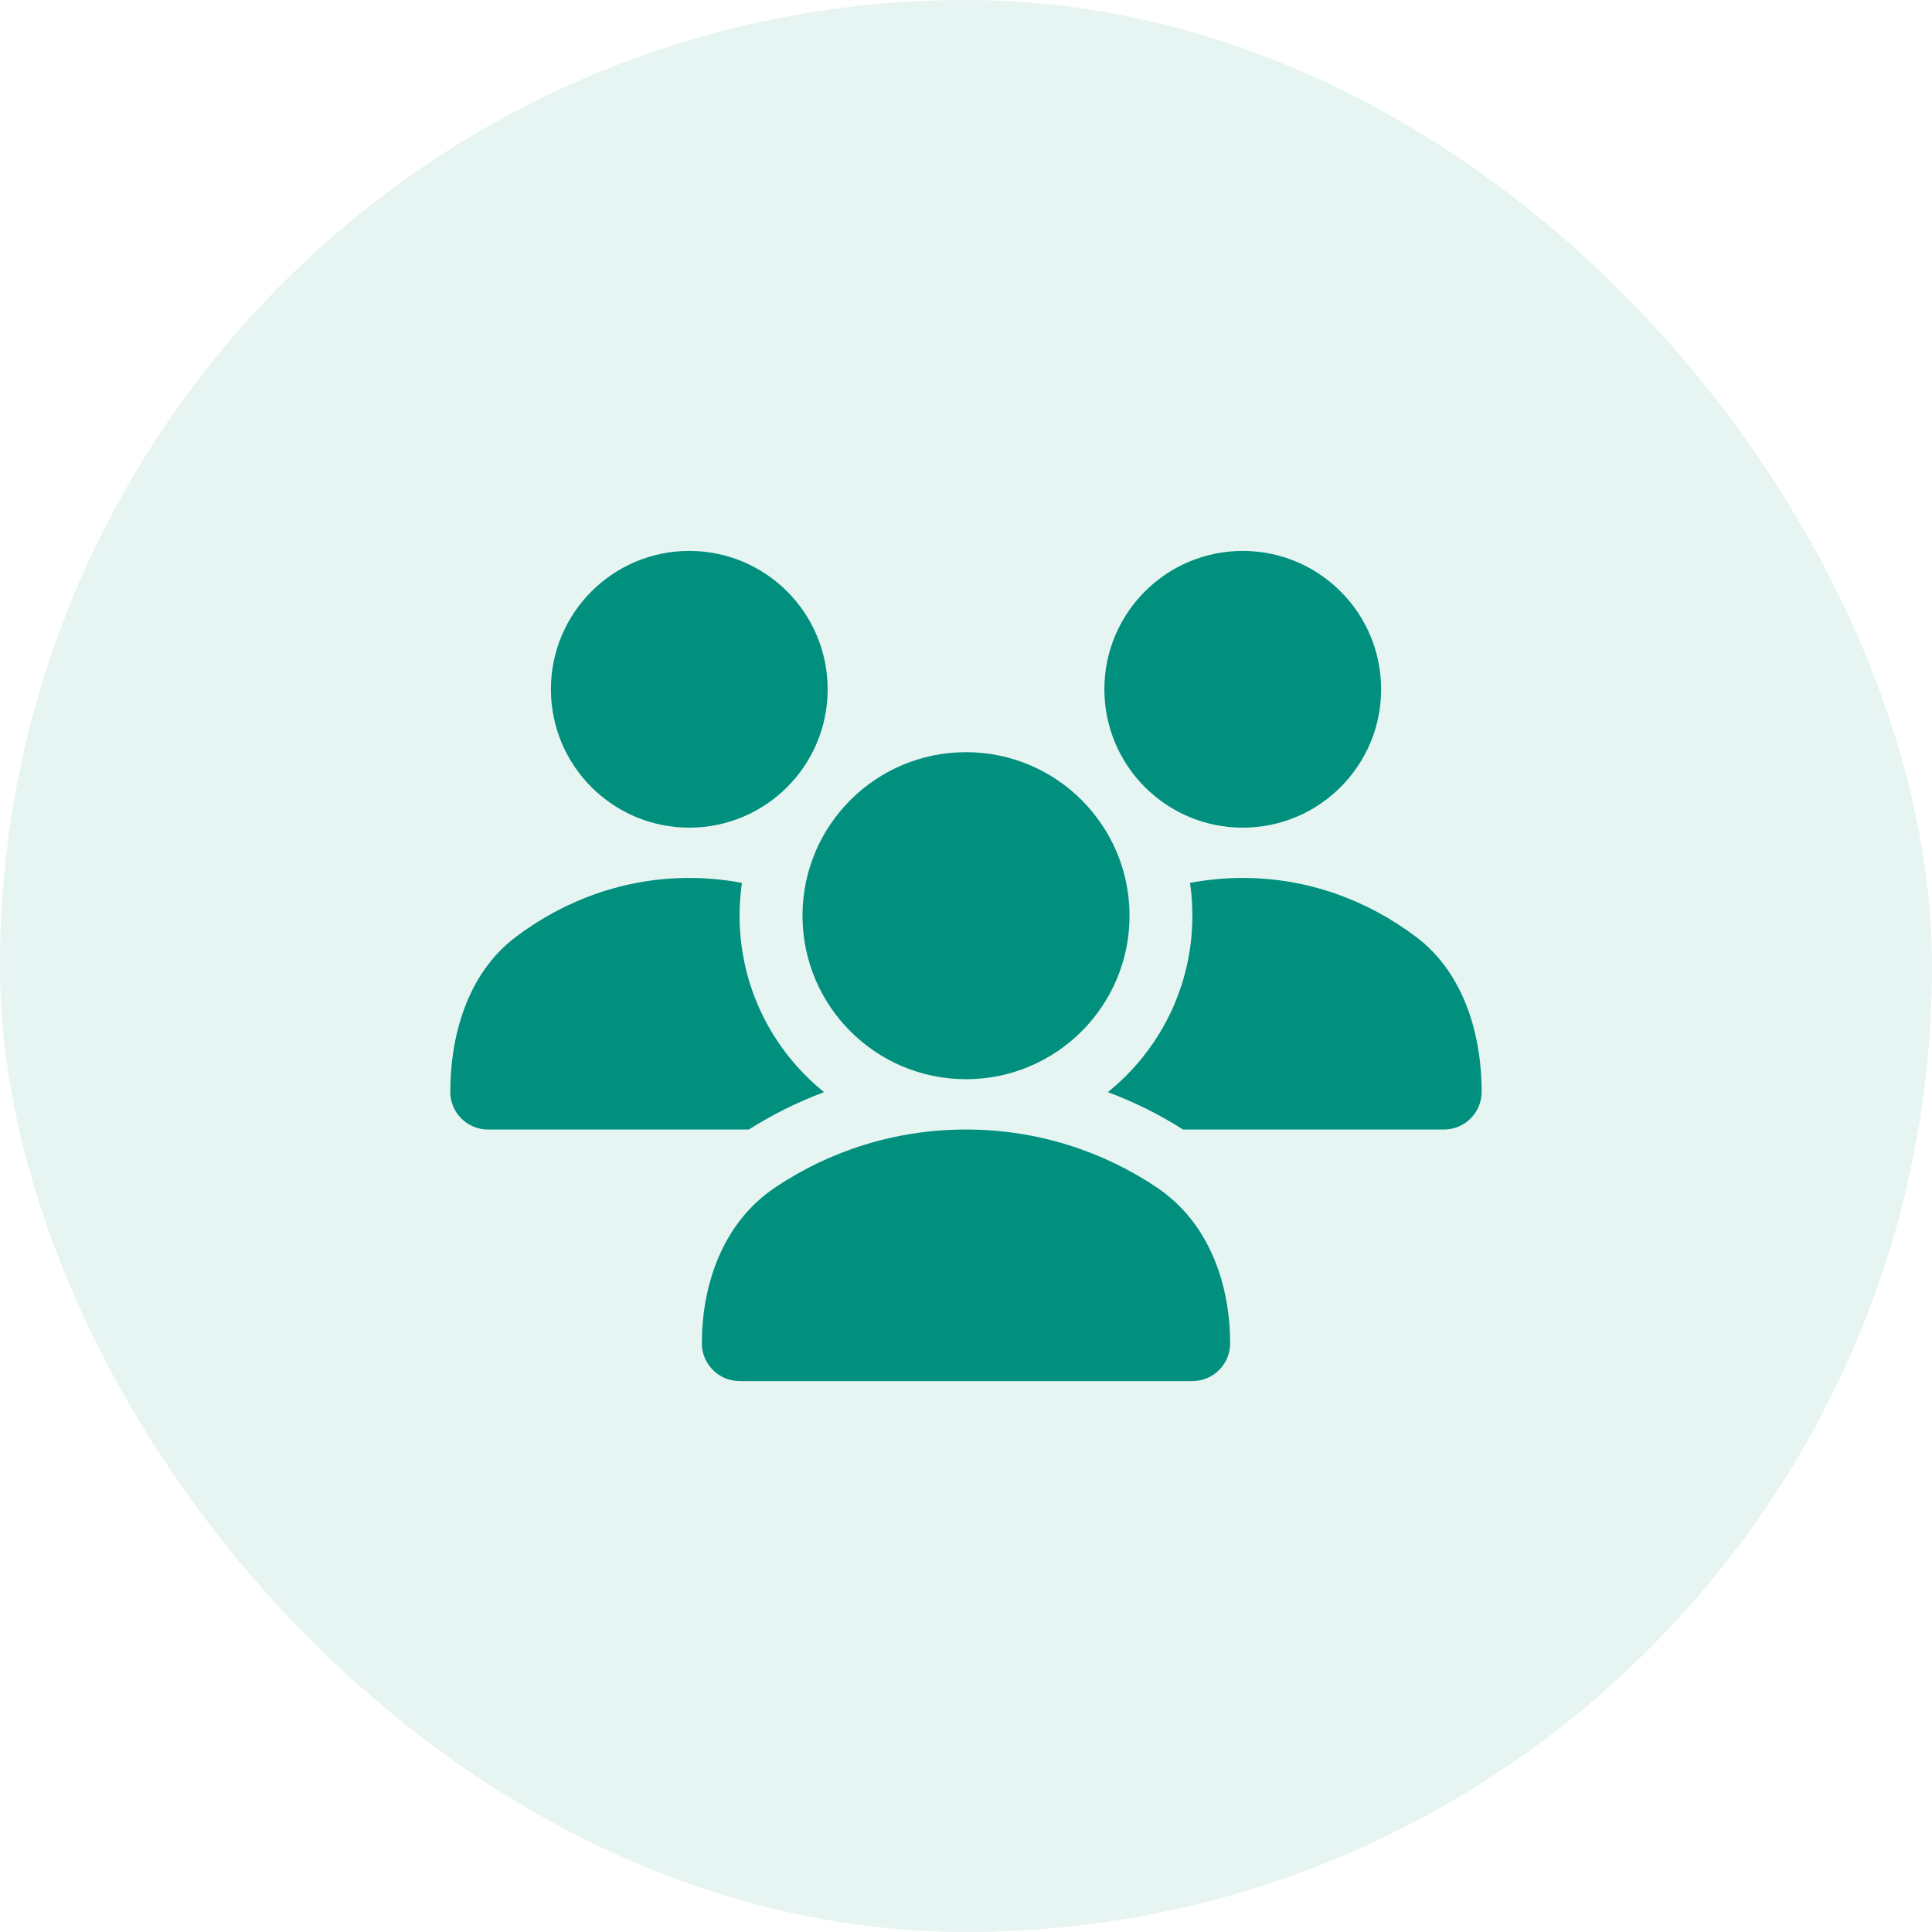 <svg width="64" height="64" viewBox="0 0 64 64" fill="none" xmlns="http://www.w3.org/2000/svg">
<rect width="64" height="64" rx="32" fill="#00907D" fill-opacity="0.1"/>
<path d="M25.689 39.329C27.493 38.121 29.666 37.417 32 37.417C34.334 37.417 36.507 38.121 38.311 39.329C40.125 40.543 40.75 42.66 40.75 44.5C40.75 45.19 40.19 45.75 39.5 45.75H24.5C23.81 45.75 23.25 45.19 23.25 44.5C23.25 42.66 23.875 40.543 25.689 39.329Z" fill="#00907D"/>
<path d="M26.584 30.333C26.584 27.342 29.009 24.917 32.001 24.917C34.992 24.917 37.417 27.342 37.417 30.333C37.417 33.325 34.992 35.75 32.001 35.75C29.009 35.75 26.584 33.325 26.584 30.333Z" fill="#00907D"/>
<path d="M36.584 22.833C36.584 20.302 38.636 18.25 41.167 18.25C43.699 18.25 45.751 20.302 45.751 22.833C45.751 25.365 43.699 27.417 41.167 27.417C38.636 27.417 36.584 25.365 36.584 22.833Z" fill="#00907D"/>
<path d="M18.25 22.833C18.25 20.302 20.302 18.25 22.833 18.25C25.365 18.25 27.417 20.302 27.417 22.833C27.417 25.365 25.365 27.417 22.833 27.417C20.302 27.417 18.25 25.365 18.25 22.833Z" fill="#00907D"/>
<path d="M24.577 29.247C24.526 29.602 24.499 29.964 24.499 30.333C24.499 32.696 25.592 34.803 27.299 36.178C26.421 36.506 25.587 36.922 24.807 37.417H16.166C15.476 37.417 14.916 36.857 14.916 36.167C14.916 34.377 15.449 32.271 17.089 31.035C18.716 29.81 20.694 29.083 22.833 29.083C23.428 29.083 24.011 29.14 24.577 29.247Z" fill="#00907D"/>
<path d="M39.191 37.417H47.832C48.523 37.417 49.082 36.857 49.082 36.167C49.082 34.377 48.549 32.271 46.909 31.035C45.283 29.81 43.305 29.083 41.166 29.083C40.57 29.083 39.987 29.14 39.421 29.247C39.473 29.602 39.499 29.964 39.499 30.333C39.499 32.696 38.407 34.803 36.699 36.178C37.577 36.506 38.412 36.922 39.191 37.417Z" fill="#00907D"/>
</svg>
